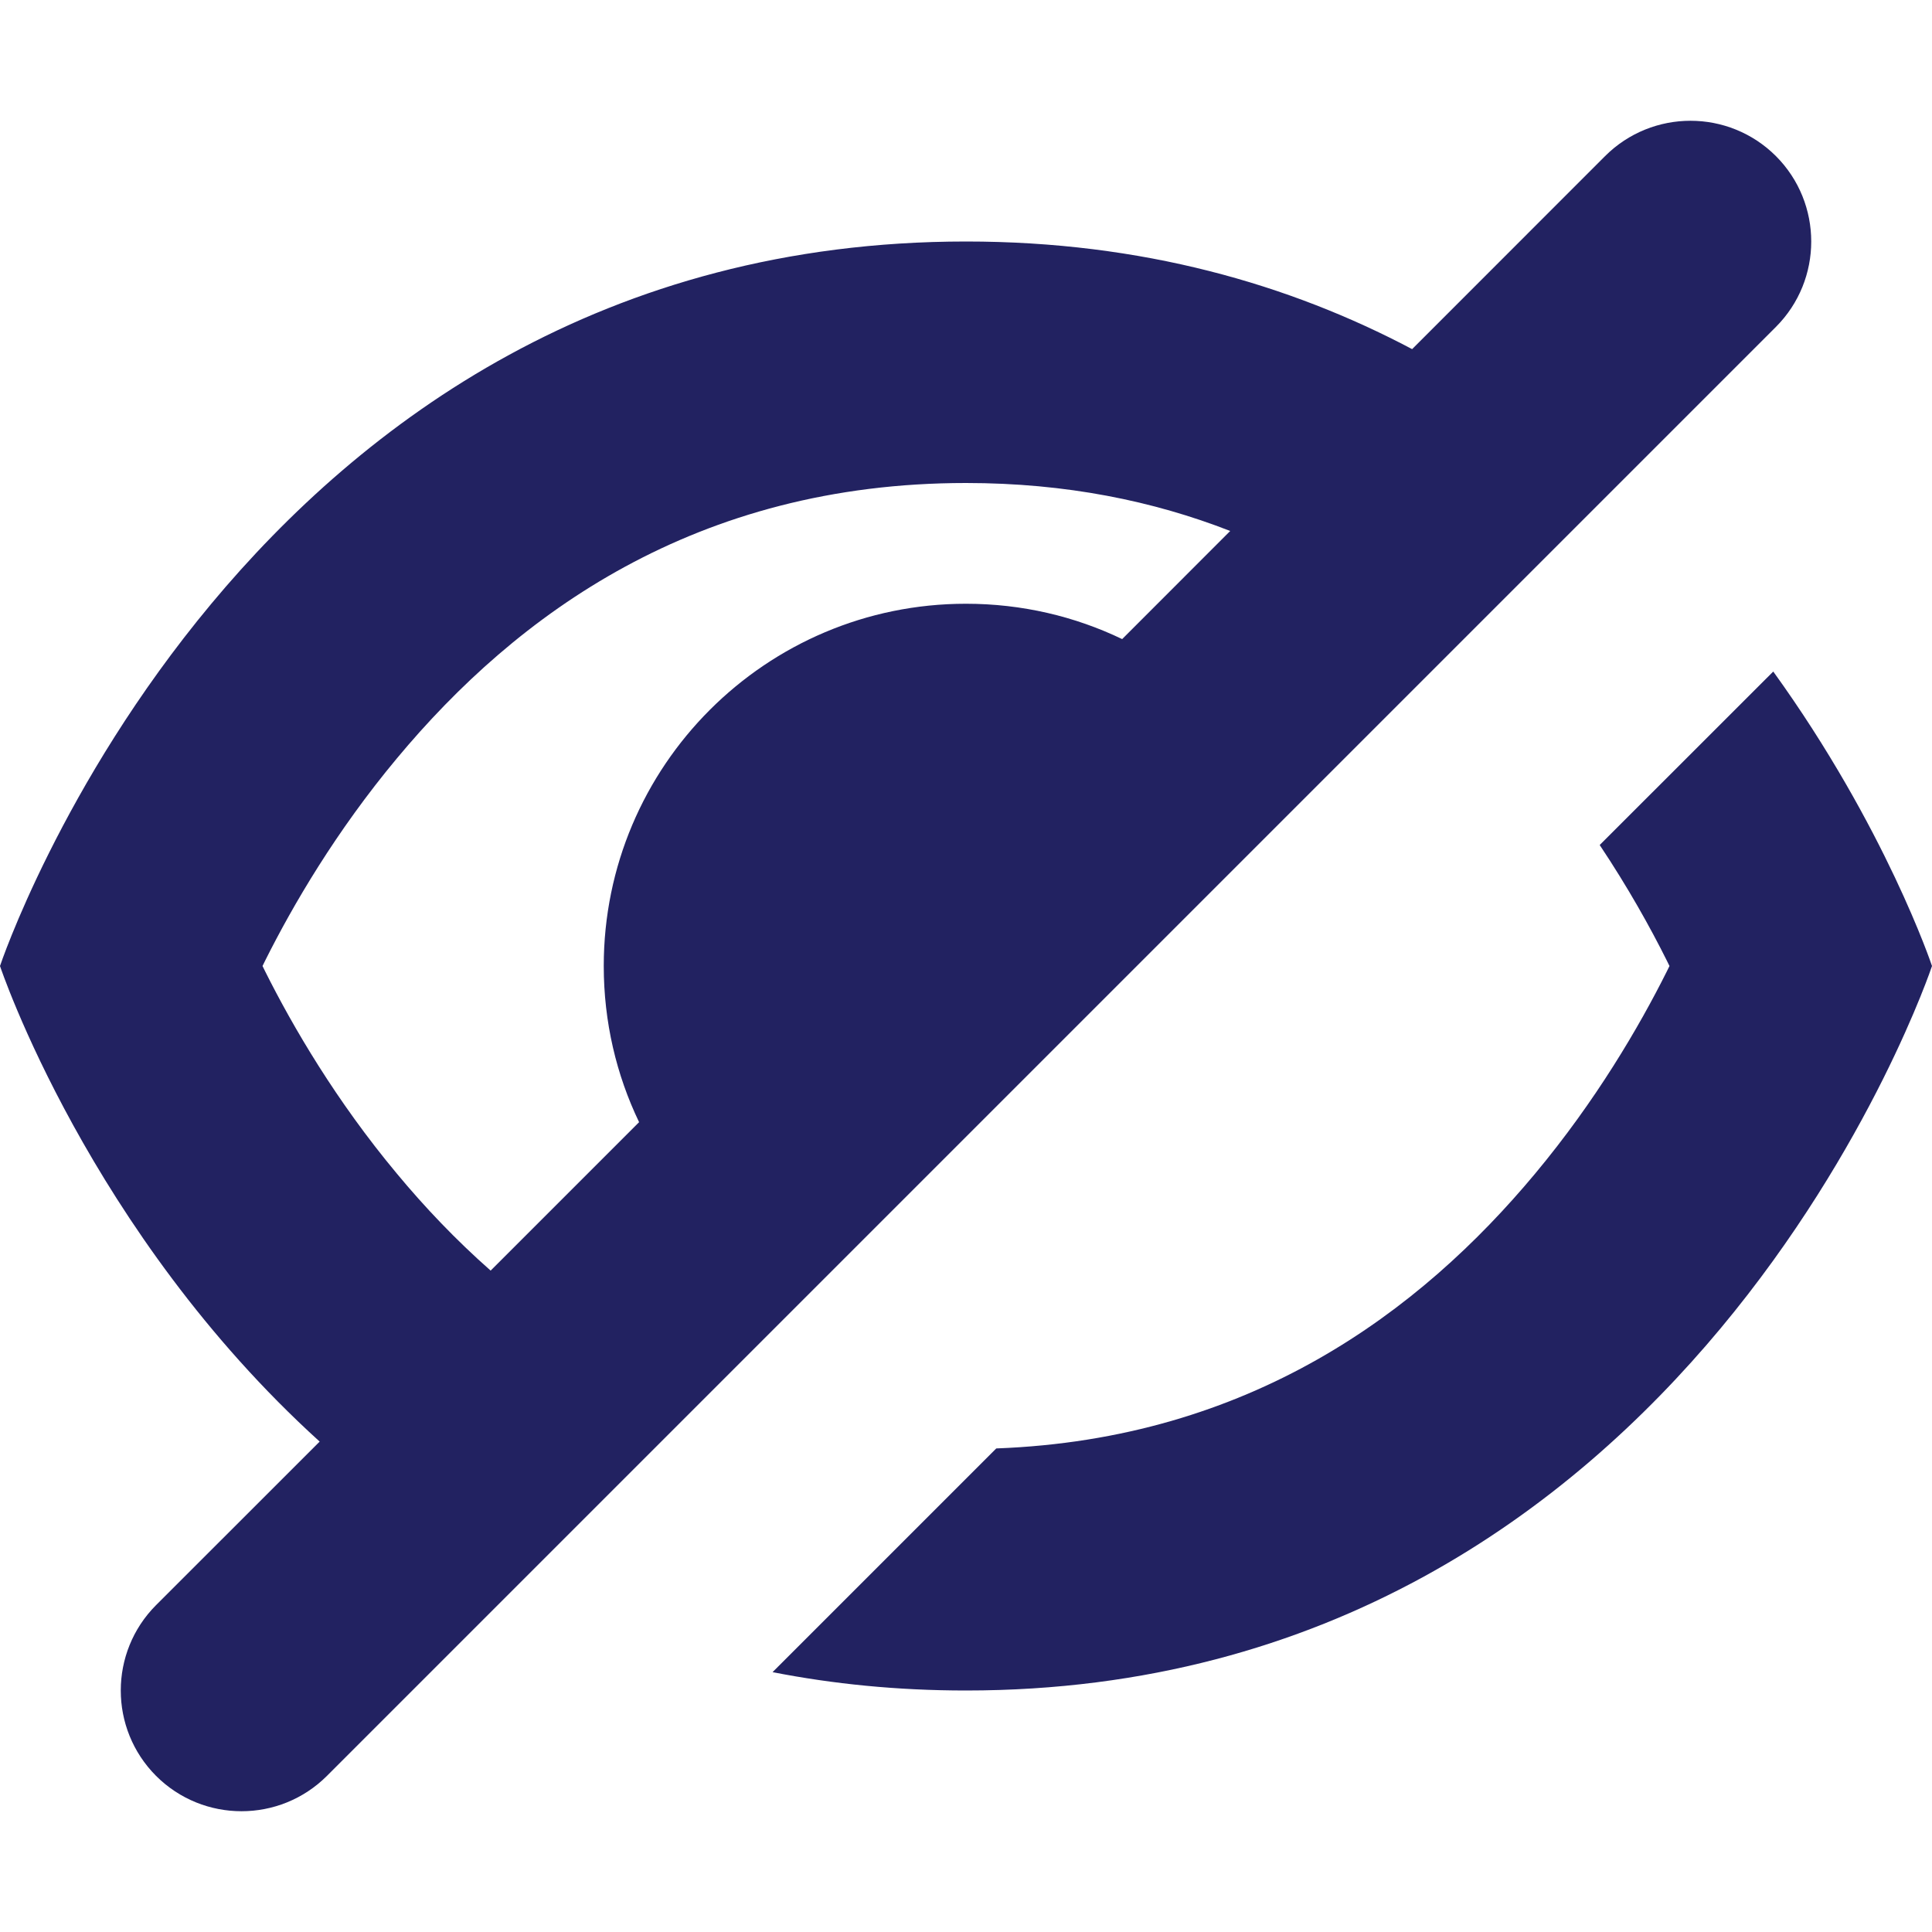 <svg width="24" height="24" viewBox="0 0 24 24" fill="none" xmlns="http://www.w3.org/2000/svg">
<path fill-rule="evenodd" clip-rule="evenodd" d="M19.939 1.939C20.525 1.354 21.475 1.354 22.061 1.939C22.646 2.525 22.646 3.475 22.061 4.061L4.061 22.061C3.475 22.646 2.525 22.646 1.939 22.061C1.354 21.475 1.354 20.525 1.939 19.939L3.971 17.908C1.101 15.304 0 12 0 12C0 12 3 3 12 3C14.188 3 16.02 3.532 17.542 4.337L19.939 1.939ZM15.282 6.596C14.33 6.224 13.243 6 12 6C8.643 6 6.419 7.633 4.93 9.421C4.176 10.325 3.639 11.243 3.293 11.935L3.261 12L3.293 12.065C3.639 12.757 4.176 13.675 4.93 14.579C5.276 14.996 5.663 15.403 6.095 15.784L7.939 13.94C7.657 13.353 7.5 12.695 7.5 12C7.5 9.515 9.515 7.5 12 7.5C12.695 7.5 13.353 7.657 13.94 7.939L15.282 6.596Z" fill="#222261"/>
<path d="M22.028 8.342L19.872 10.497C20.223 11.023 20.5 11.52 20.707 11.935L20.739 12L20.707 12.065C20.361 12.757 19.824 13.675 19.07 14.579C17.637 16.299 15.524 17.876 12.376 17.993L9.597 20.772C10.346 20.919 11.146 21 12 21C21 21 24 12 24 12C24 12 23.426 10.279 22.028 8.342Z" fill="#222261"/>
</svg>
